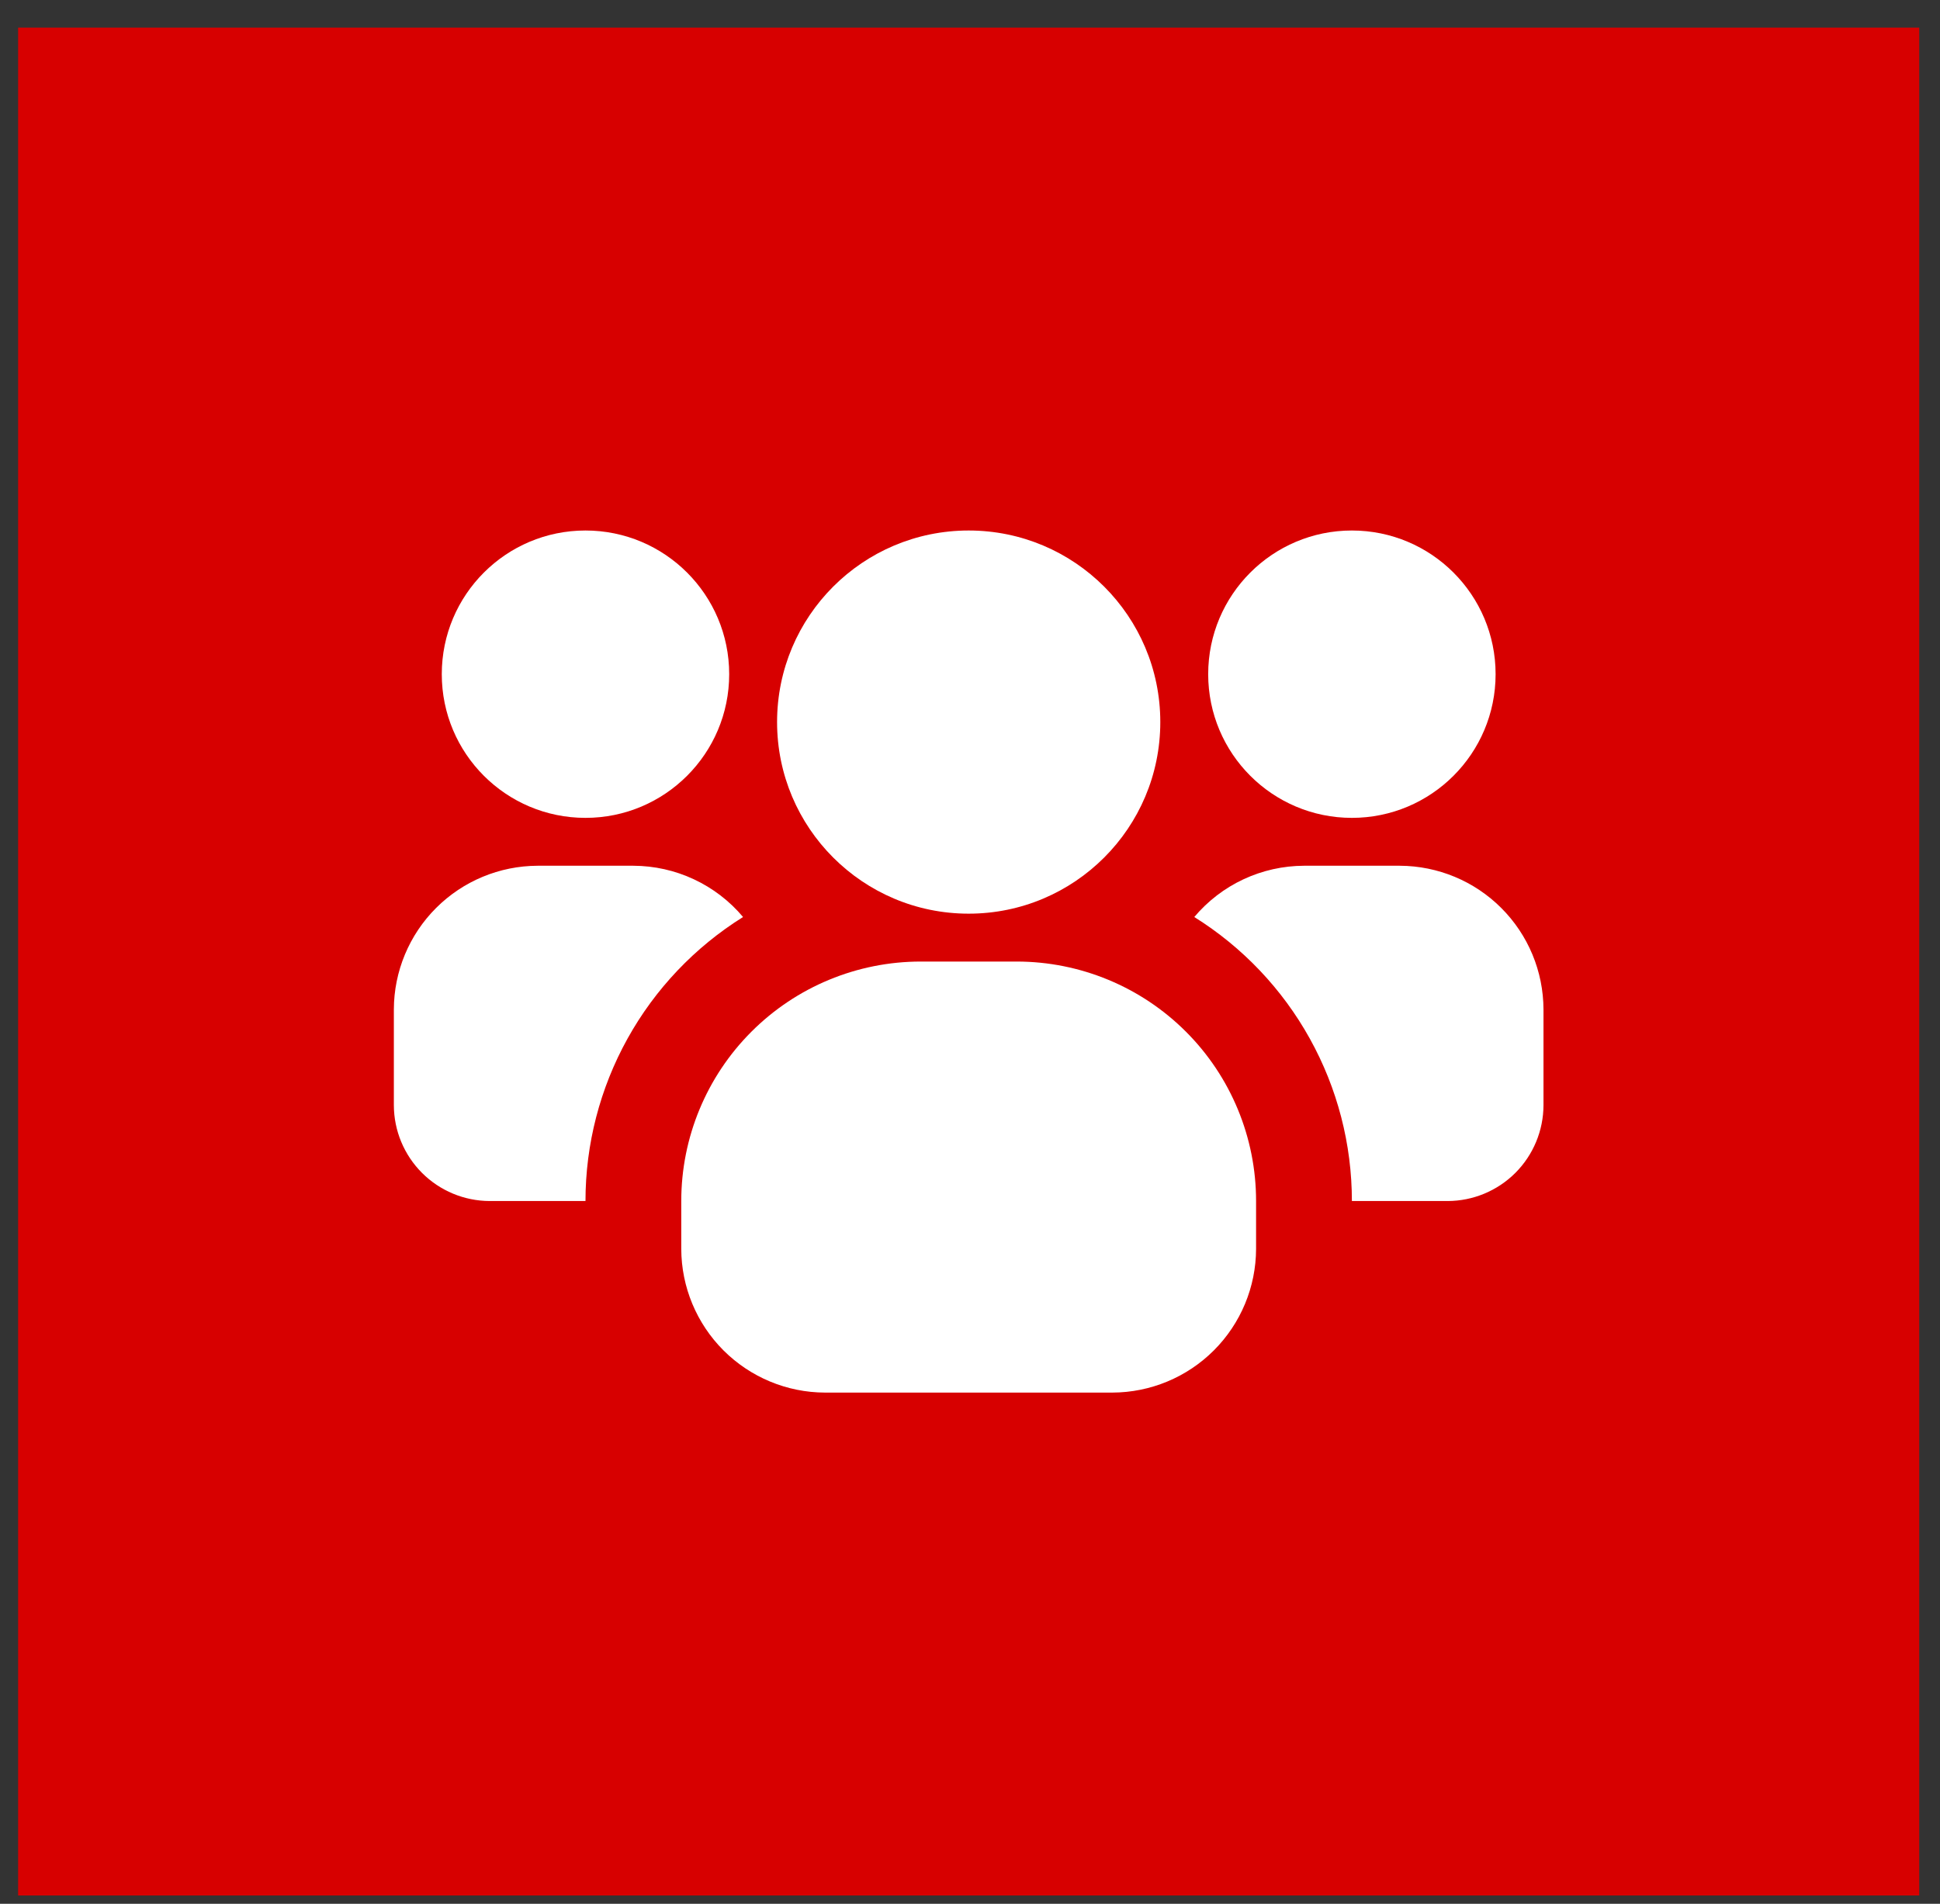 <svg xmlns="http://www.w3.org/2000/svg" width="54" height="53" viewBox="0 0 54 53" fill="none"><rect x="0" y="0" width="54" height="53" fill="#333333" stroke="none"/><rect x="0.504" y="0.769" width="52.918" height="52" fill="#D70000"></rect><g clip-path="url(#clip0_110_137)"><path d="M16.297 22.769C18.506 22.769 20.297 20.978 20.297 18.769C20.297 16.56 18.506 14.769 16.297 14.769C14.087 14.769 12.297 16.56 12.297 18.769C12.297 20.978 14.087 22.769 16.297 22.769Z" fill="white"></path><path d="M20.683 25.529C19.341 26.367 18.234 27.532 17.467 28.915C16.7 30.298 16.297 31.854 16.297 33.436H13.63C12.923 33.434 12.246 33.152 11.747 32.653C11.247 32.153 10.965 31.476 10.963 30.769V28.102C10.966 27.043 11.389 26.027 12.138 25.278C12.888 24.528 13.903 24.106 14.963 24.102H17.63C18.212 24.104 18.787 24.232 19.314 24.479C19.841 24.725 20.309 25.084 20.683 25.529Z" fill="white"></path><path d="M37.63 22.769C39.839 22.769 41.63 20.978 41.63 18.769C41.63 16.56 39.839 14.769 37.63 14.769C35.421 14.769 33.63 16.56 33.63 18.769C33.63 20.978 35.421 22.769 37.63 22.769Z" fill="white"></path><path d="M42.963 28.102V30.769C42.961 31.476 42.679 32.153 42.18 32.653C41.68 33.152 41.003 33.434 40.297 33.436H37.63C37.63 31.854 37.227 30.298 36.459 28.915C35.692 27.532 34.585 26.367 33.243 25.529C33.618 25.084 34.085 24.725 34.612 24.479C35.14 24.232 35.715 24.104 36.297 24.102H38.963C40.023 24.106 41.039 24.528 41.788 25.278C42.538 26.027 42.96 27.043 42.963 28.102Z" fill="white"></path><path d="M26.963 25.436C29.909 25.436 32.297 23.048 32.297 20.102C32.297 17.157 29.909 14.769 26.963 14.769C24.018 14.769 21.63 17.157 21.63 20.102C21.63 23.048 24.018 25.436 26.963 25.436Z" fill="white"></path><path d="M34.963 33.436V34.769C34.96 35.829 34.538 36.844 33.788 37.594C33.039 38.343 32.023 38.766 30.963 38.769H22.963C21.903 38.766 20.888 38.343 20.138 37.594C19.389 36.844 18.966 35.829 18.963 34.769V33.436C18.963 31.668 19.666 29.972 20.916 28.722C22.166 27.471 23.862 26.769 25.63 26.769H28.297C30.065 26.769 31.76 27.471 33.011 28.722C34.261 29.972 34.963 31.668 34.963 33.436Z" fill="white"></path></g><defs><clipPath id="clip0_110_137"><rect width="32" height="32" fill="white" transform="translate(10.963 10.769)"></rect></clipPath></defs></svg>